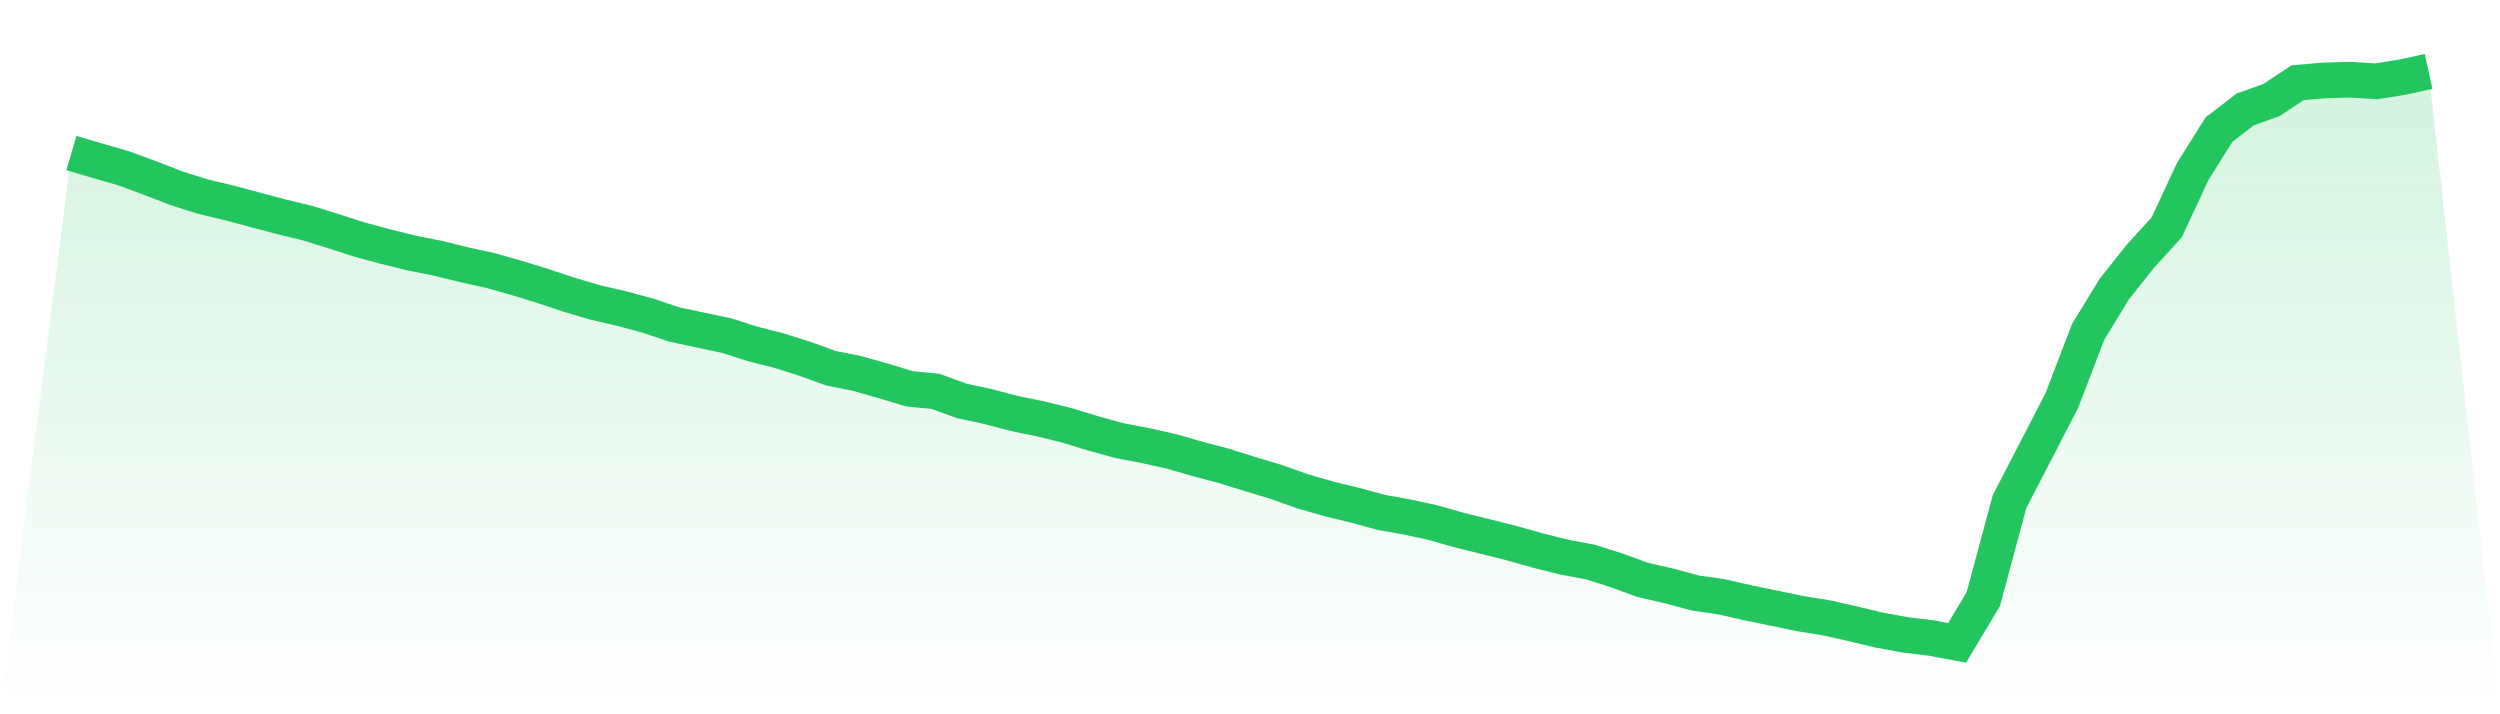 <svg viewBox="0 0 140 40" xmlns="http://www.w3.org/2000/svg">
<defs>
<linearGradient id="gradient" x1="0" x2="0" y1="0" y2="1">
<stop offset="0%" stop-color="#22c55e" stop-opacity="0.2"/>
<stop offset="100%" stop-color="#22c55e" stop-opacity="0"/>
</linearGradient>
</defs>
<path d="M4,8.572 L4,8.572 L5.467,9.004 L6.933,9.429 L8.4,9.968 L9.867,10.537 L11.333,11.002 L12.8,11.353 L14.267,11.744 L15.733,12.136 L17.2,12.49 L18.667,12.944 L20.133,13.417 L21.6,13.812 L23.067,14.174 L24.533,14.466 L26,14.828 L27.467,15.149 L28.933,15.563 L30.4,16.017 L31.867,16.505 L33.333,16.937 L34.8,17.276 L36.267,17.672 L37.733,18.163 L39.2,18.48 L40.667,18.787 L42.133,19.256 L43.6,19.629 L45.067,20.09 L46.533,20.622 L48,20.914 L49.467,21.331 L50.933,21.774 L52.4,21.919 L53.867,22.454 L55.333,22.768 L56.8,23.156 L58.267,23.455 L59.733,23.817 L61.2,24.264 L62.667,24.67 L64.133,24.95 L65.6,25.279 L67.067,25.7 L68.533,26.088 L70,26.546 L71.467,26.989 L72.933,27.51 L74.4,27.934 L75.867,28.289 L77.333,28.688 L78.8,28.954 L80.267,29.271 L81.733,29.689 L83.2,30.051 L84.667,30.42 L86.133,30.833 L87.6,31.199 L89.067,31.476 L90.533,31.941 L92,32.477 L93.467,32.813 L94.933,33.208 L96.4,33.419 L97.867,33.755 L99.333,34.054 L100.8,34.36 L102.267,34.597 L103.733,34.925 L105.2,35.276 L106.667,35.549 L108.133,35.727 L109.6,36 L111.067,33.544 L112.533,28.09 L114,25.257 L115.467,22.417 L116.933,18.591 L118.4,16.187 L119.867,14.344 L121.333,12.734 L122.8,9.588 L124.267,7.254 L125.733,6.127 L127.2,5.603 L128.667,4.632 L130.133,4.506 L131.6,4.462 L133.067,4.554 L134.533,4.321 L136,4 L140,40 L0,40 z" fill="url(#gradient)"/>
<path d="M4,8.572 L4,8.572 L5.467,9.004 L6.933,9.429 L8.4,9.968 L9.867,10.537 L11.333,11.002 L12.8,11.353 L14.267,11.744 L15.733,12.136 L17.2,12.49 L18.667,12.944 L20.133,13.417 L21.6,13.812 L23.067,14.174 L24.533,14.466 L26,14.828 L27.467,15.149 L28.933,15.563 L30.4,16.017 L31.867,16.505 L33.333,16.937 L34.8,17.276 L36.267,17.672 L37.733,18.163 L39.2,18.48 L40.667,18.787 L42.133,19.256 L43.6,19.629 L45.067,20.09 L46.533,20.622 L48,20.914 L49.467,21.331 L50.933,21.774 L52.4,21.919 L53.867,22.454 L55.333,22.768 L56.8,23.156 L58.267,23.455 L59.733,23.817 L61.2,24.264 L62.667,24.67 L64.133,24.95 L65.6,25.279 L67.067,25.7 L68.533,26.088 L70,26.546 L71.467,26.989 L72.933,27.51 L74.4,27.934 L75.867,28.289 L77.333,28.688 L78.8,28.954 L80.267,29.271 L81.733,29.689 L83.2,30.051 L84.667,30.42 L86.133,30.833 L87.6,31.199 L89.067,31.476 L90.533,31.941 L92,32.477 L93.467,32.813 L94.933,33.208 L96.4,33.419 L97.867,33.755 L99.333,34.054 L100.8,34.36 L102.267,34.597 L103.733,34.925 L105.2,35.276 L106.667,35.549 L108.133,35.727 L109.6,36 L111.067,33.544 L112.533,28.09 L114,25.257 L115.467,22.417 L116.933,18.591 L118.4,16.187 L119.867,14.344 L121.333,12.734 L122.8,9.588 L124.267,7.254 L125.733,6.127 L127.2,5.603 L128.667,4.632 L130.133,4.506 L131.6,4.462 L133.067,4.554 L134.533,4.321 L136,4" fill="none" stroke="#22c55e" stroke-width="2"/>
</svg>